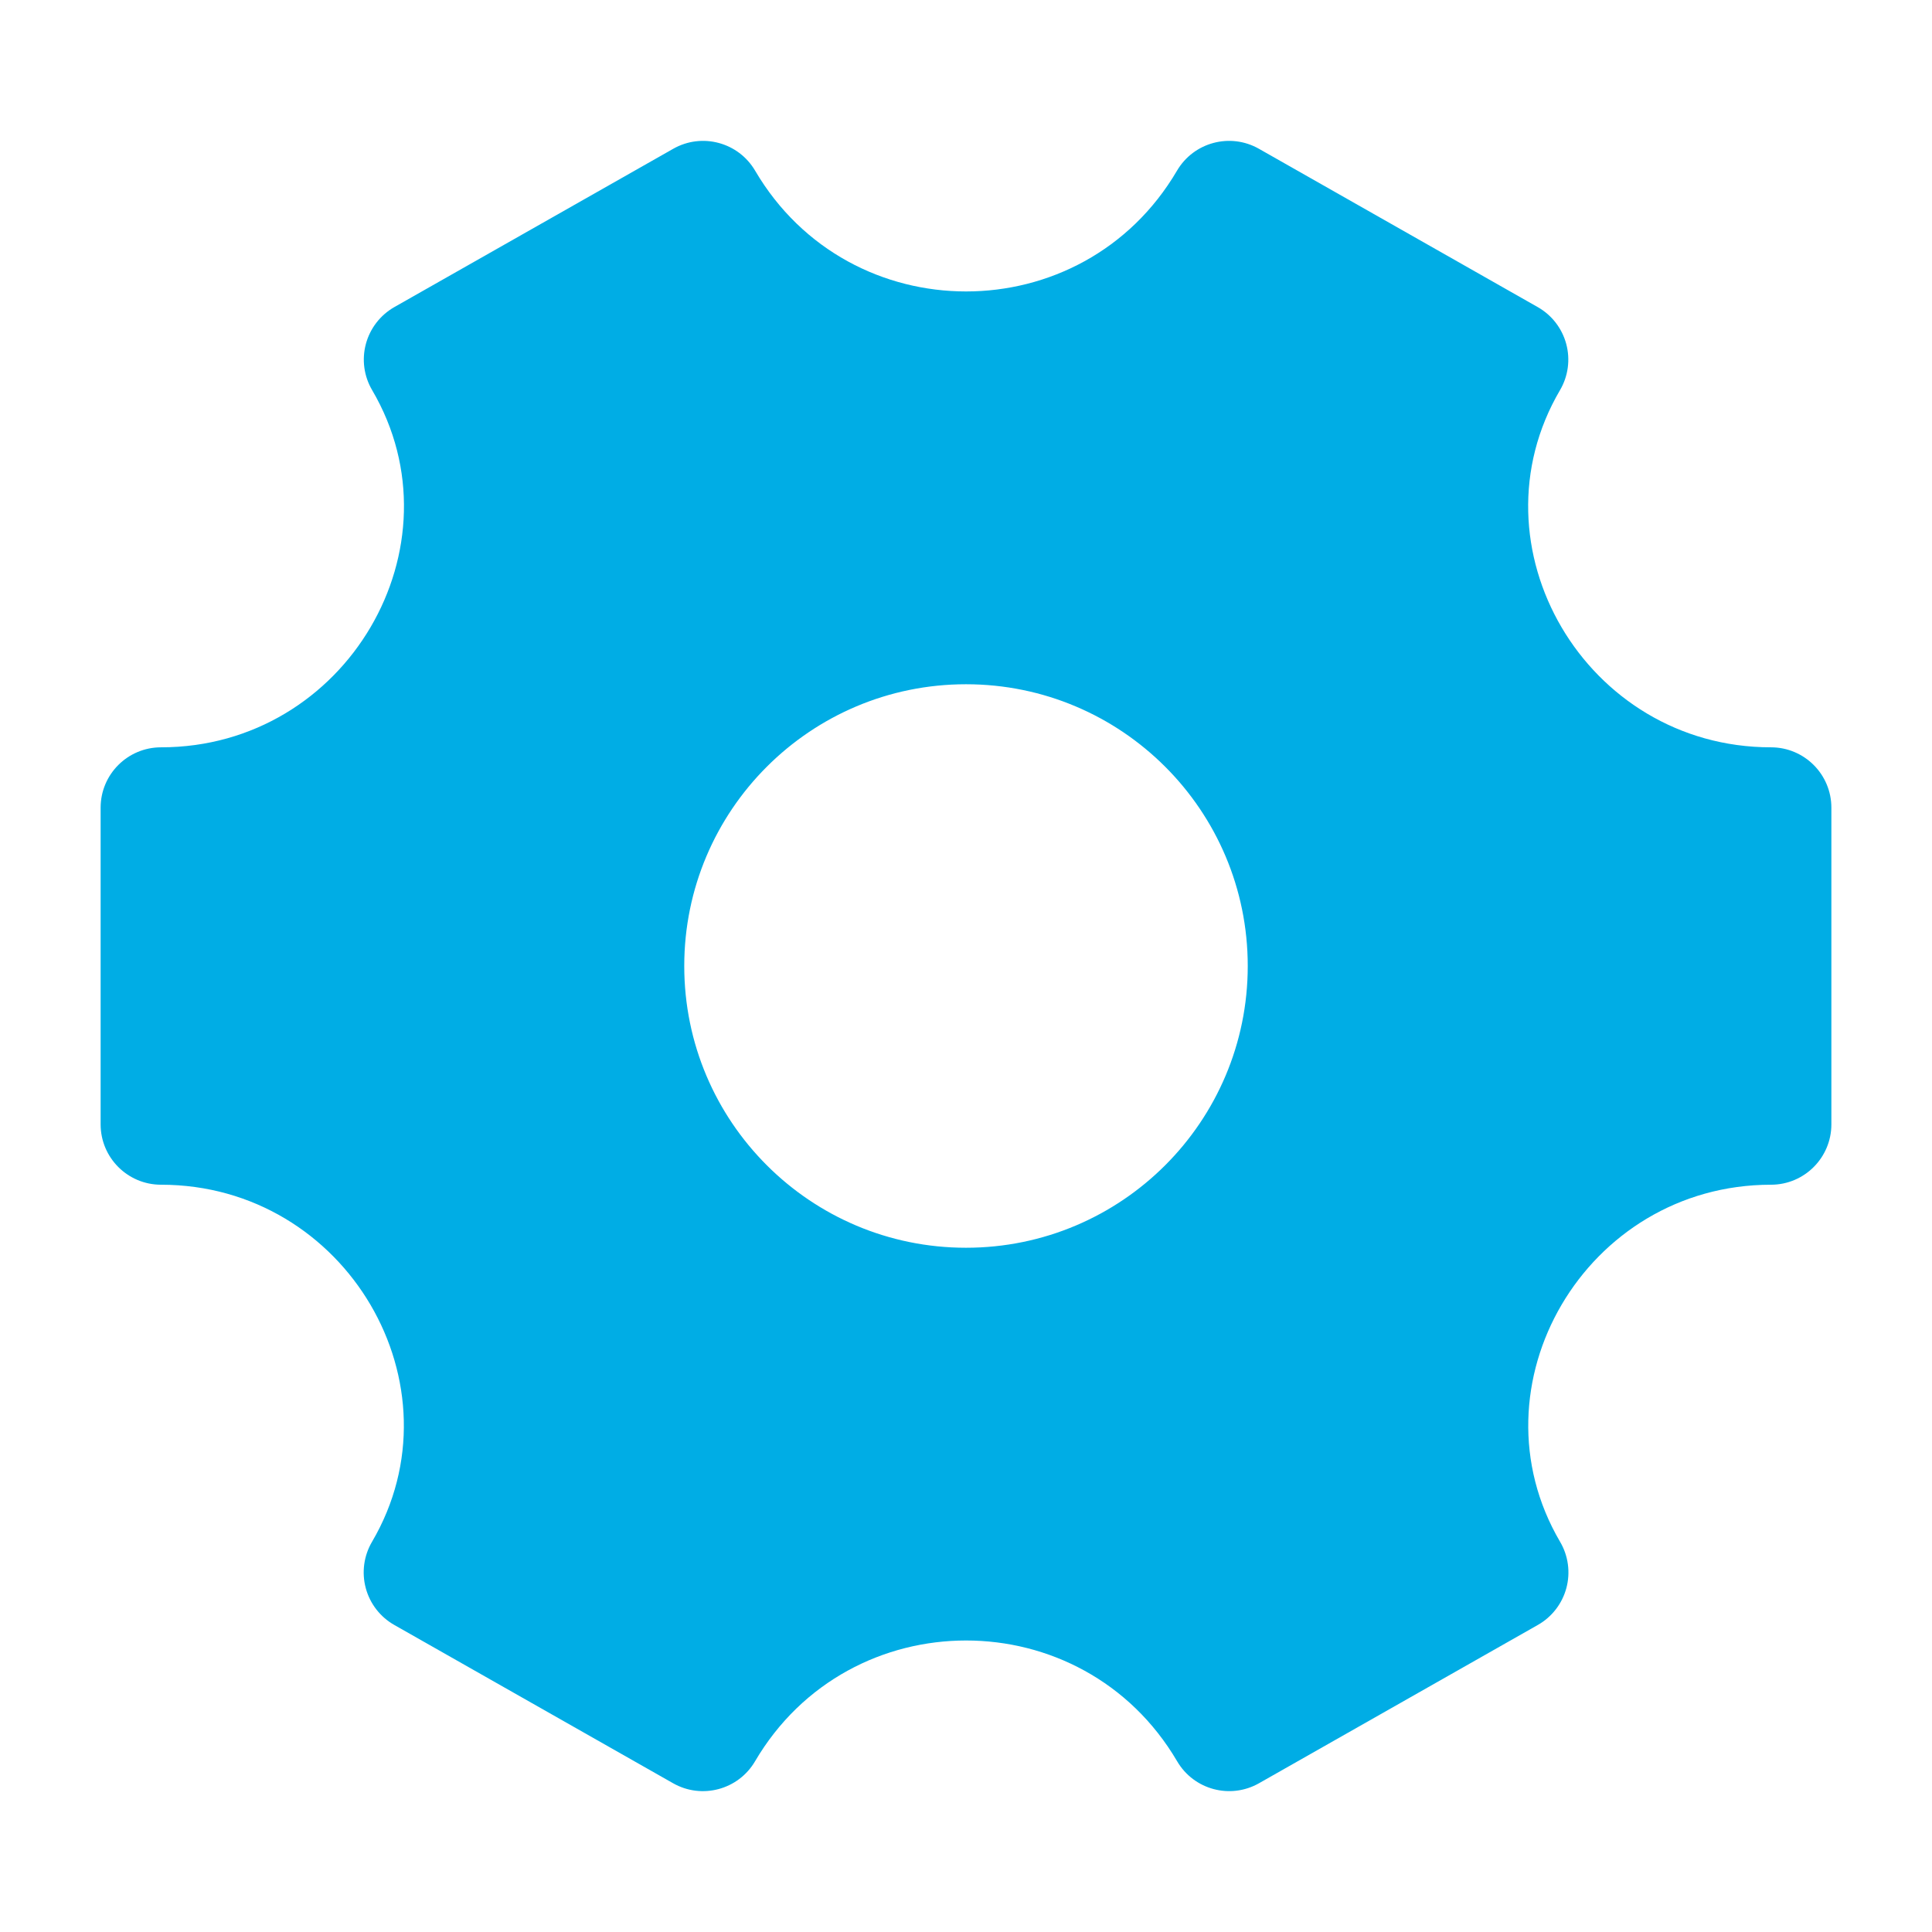 <?xml version="1.0" encoding="UTF-8"?> <svg xmlns="http://www.w3.org/2000/svg" width="48" height="48" viewBox="0 0 48 48" fill="none"><path fill-rule="evenodd" clip-rule="evenodd" d="M18.761 4.241C18.346 3.534 17.44 3.291 16.727 3.696L9.798 7.629C9.449 7.828 9.194 8.158 9.09 8.546C8.986 8.934 9.042 9.347 9.246 9.693C11.522 13.571 8.611 18.567 4 18.567C3.172 18.567 2.5 19.238 2.5 20.067V27.934C2.5 28.762 3.172 29.434 4 29.434C8.61 29.434 11.52 34.428 9.242 38.307C9.039 38.653 8.983 39.067 9.087 39.455C9.191 39.843 9.446 40.173 9.795 40.371L16.724 44.305C17.436 44.709 18.343 44.467 18.758 43.76C21.108 39.757 26.895 39.757 29.246 43.759C29.661 44.467 30.567 44.709 31.28 44.304L38.208 40.371C38.557 40.173 38.812 39.842 38.916 39.455C39.02 39.067 38.964 38.653 38.761 38.307C36.483 34.427 39.391 29.434 44 29.434C44.828 29.434 45.5 28.762 45.5 27.934V20.067C45.5 19.238 44.828 18.567 44 18.567C39.39 18.567 36.481 13.572 38.758 9.693C38.961 9.347 39.017 8.934 38.913 8.546C38.809 8.158 38.554 7.828 38.205 7.63L31.277 3.696C30.563 3.291 29.657 3.534 29.242 4.241C26.894 8.241 21.11 8.241 18.761 4.241ZM24 31C27.866 31 31 27.866 31 24C31 20.134 27.866 17 24 17C20.134 17 17 20.134 17 24C17 27.866 20.134 31 24 31Z" fill="#00ADE5"></path></svg> 